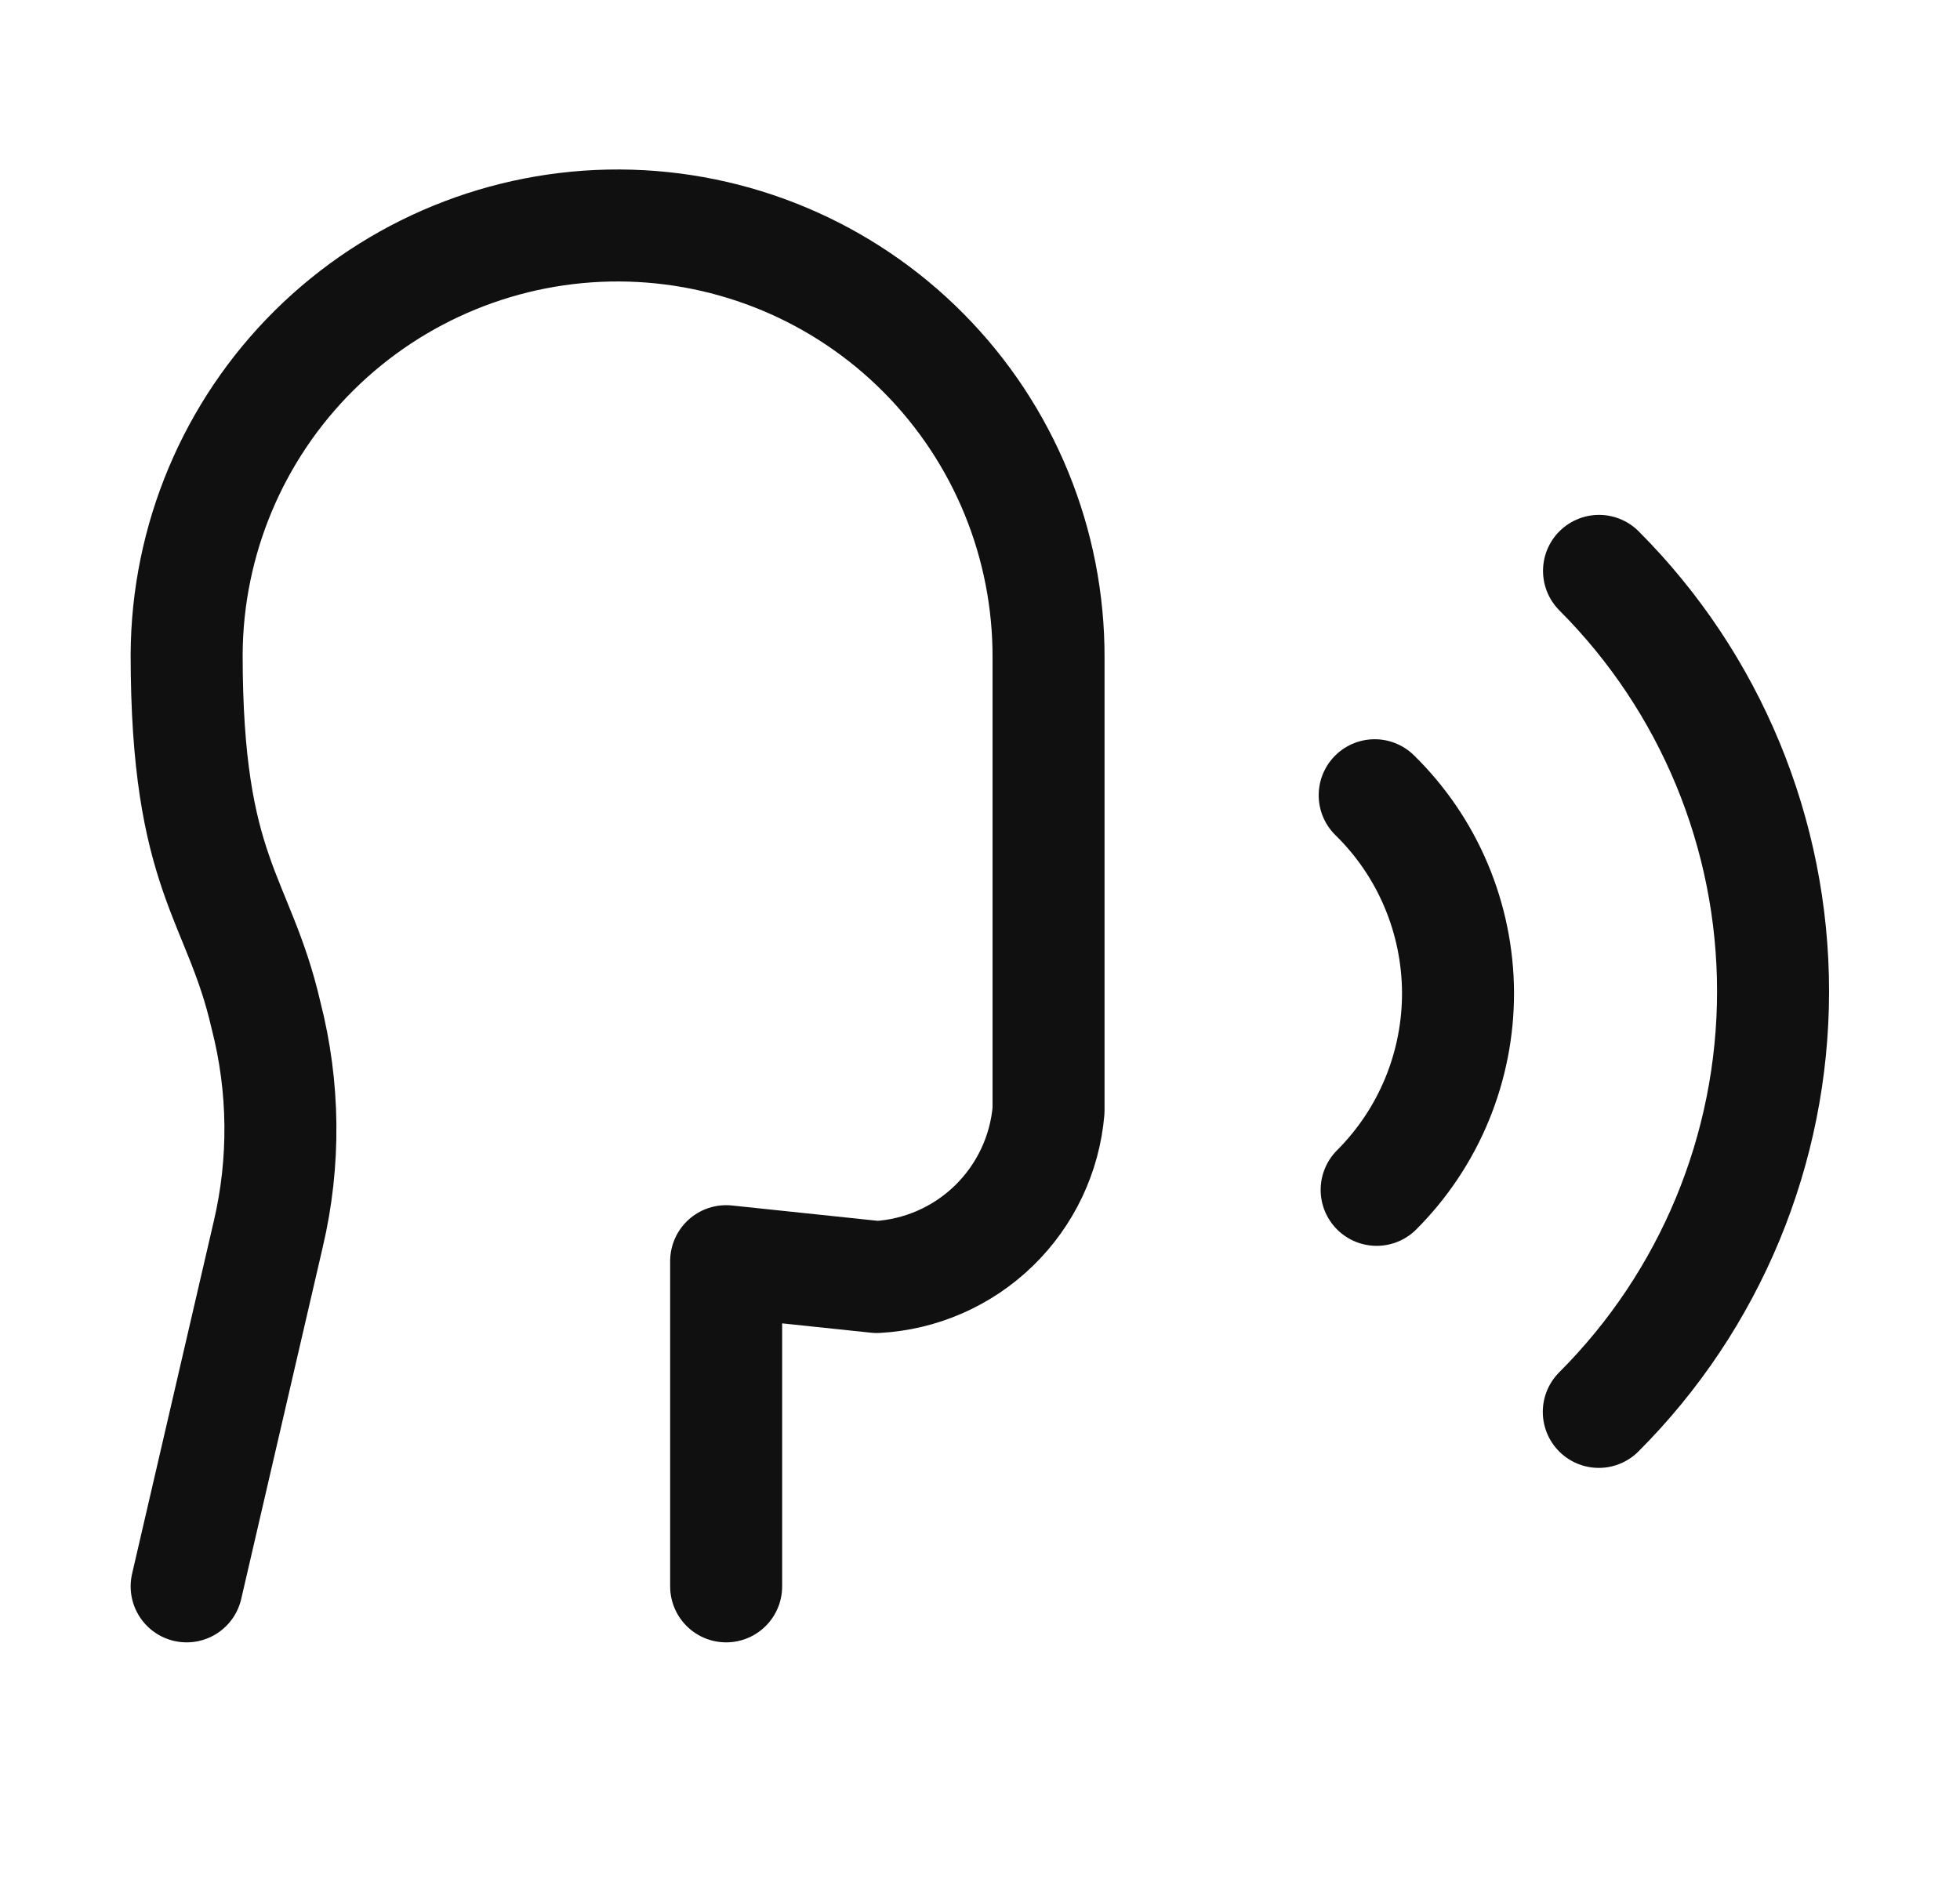 <svg width="35" height="34" viewBox="0 0 35 34" fill="none" xmlns="http://www.w3.org/2000/svg">
<path d="M12.967 28.333V22.525L15.658 22.808C16.442 22.765 17.183 22.44 17.747 21.893C18.31 21.346 18.657 20.615 18.724 19.833V11.758C18.733 9.717 17.932 7.756 16.495 6.306C15.059 4.856 13.105 4.037 11.064 4.027C9.023 4.018 7.062 4.82 5.612 6.256C4.162 7.693 3.343 9.646 3.333 11.687C3.333 15.654 4.263 16.014 4.75 18.133C5.079 19.413 5.093 20.754 4.791 22.04L3.333 28.333" stroke="#101010" stroke-width="2" stroke-linecap="round" stroke-linejoin="round"/>
<path d="M28.55 25.217C30.542 23.225 31.661 20.524 31.662 17.707C31.662 14.891 30.545 12.189 28.554 10.196" stroke="#101010" stroke-width="2" stroke-linecap="round" stroke-linejoin="round"/>
<path d="M24.583 21.251C25.047 20.787 25.414 20.236 25.663 19.63C25.912 19.024 26.039 18.375 26.036 17.719C26.032 17.064 25.899 16.416 25.644 15.812C25.389 15.208 25.016 14.661 24.548 14.203" stroke="#101010" stroke-width="2" stroke-linecap="round" stroke-linejoin="round"/>
</svg>
